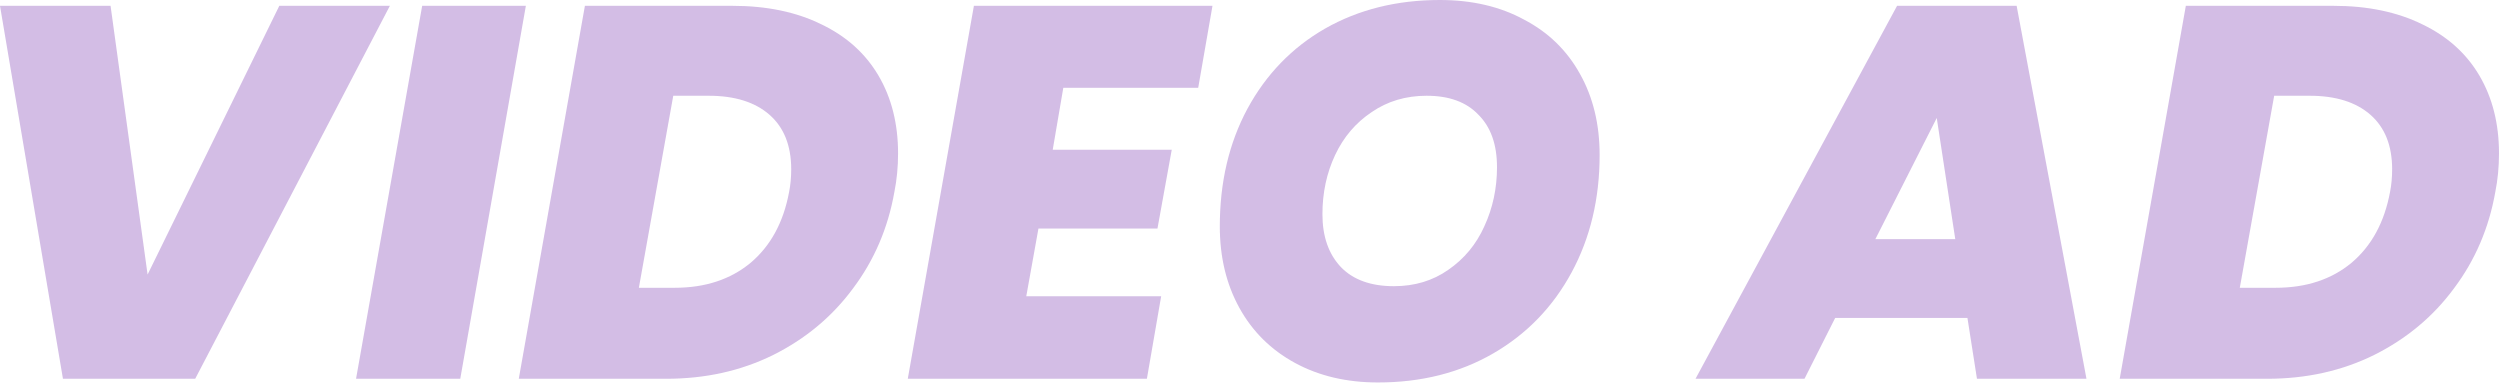 <svg width="1276" height="196" viewBox="0 0 1276 196" fill="none" xmlns="http://www.w3.org/2000/svg">
<g opacity="0.3">
<path d="M56.43 2.97L75.33 140.13L142.56 2.97H198.99L99.63 193.32H32.13L0 2.97H56.43Z" fill="#6B21A8"/>
<path d="M268.399 2.97L234.919 193.32H181.729L215.479 2.97H268.399Z" fill="#6B21A8"/>
<path d="M373.866 2.97C391.326 2.97 406.446 6.12 419.226 12.42C432.006 18.54 441.726 27.27 448.386 38.61C455.046 49.95 458.376 63.18 458.376 78.3C458.376 85.14 457.746 91.71 456.486 98.01C453.246 116.37 446.226 132.75 435.426 147.15C424.806 161.55 411.216 172.89 394.656 181.17C378.276 189.27 360.096 193.32 340.116 193.32H264.786L298.536 2.97H373.866ZM344.436 146.88C359.916 146.88 372.786 142.65 383.046 134.19C393.306 125.55 399.876 113.49 402.756 98.01C403.476 94.41 403.836 90.54 403.836 86.4C403.836 74.34 400.146 65.07 392.766 58.59C385.386 52.11 375.036 48.87 361.716 48.87H343.626L326.076 146.88H344.436Z" fill="#6B21A8"/>
<path d="M542.711 44.82L537.311 76.41H598.061L590.771 116.64H530.021L523.811 151.2H592.661L585.371 193.32H463.331L497.081 2.97H618.851L611.561 44.82H542.711Z" fill="#6B21A8"/>
<path d="M703.32 195.21C687.3 195.21 673.17 191.88 660.93 185.22C648.69 178.56 639.24 169.2 632.58 157.14C625.92 145.08 622.59 131.22 622.59 115.56C622.59 93.06 627.271 73.08 636.63 55.62C646.17 37.98 659.401 24.3 676.32 14.58C693.42 4.86 712.95 0 734.91 0C751.29 0 765.6 3.33 777.84 9.99C790.26 16.47 799.801 25.74 806.461 37.8C813.12 49.68 816.451 63.45 816.451 79.11C816.451 101.43 811.68 121.41 802.14 139.05C792.6 156.69 779.281 170.46 762.18 180.36C745.081 190.26 725.461 195.21 703.32 195.21ZM711.42 146.07C722.04 146.07 731.31 143.28 739.23 137.7C747.33 132.12 753.45 124.74 757.59 115.56C761.91 106.2 764.07 96.12 764.07 85.32C764.07 73.8 760.92 64.89 754.62 58.59C748.5 52.11 739.68 48.87 728.16 48.87C717.54 48.87 708.18 51.66 700.08 57.24C691.98 62.64 685.771 69.93 681.451 79.11C677.13 88.29 674.97 98.37 674.97 109.35C674.97 120.69 678.12 129.69 684.42 136.35C690.72 142.83 699.72 146.07 711.42 146.07Z" fill="#6B21A8"/>
<path d="M1004.18 162.27H936.676L921.016 193.32H865.396L968.266 2.97H1029.29L1064.93 193.32H1009.04L1004.18 162.27ZM997.966 122.04L988.516 60.21L957.196 122.04H997.966Z" fill="#6B21A8"/>
<path d="M1190.98 2.97C1208.44 2.97 1223.56 6.12 1236.34 12.42C1249.12 18.54 1258.84 27.27 1265.5 38.61C1272.16 49.95 1275.49 63.18 1275.49 78.3C1275.49 85.14 1274.86 91.71 1273.6 98.01C1270.36 116.37 1263.34 132.75 1252.54 147.15C1241.92 161.55 1228.33 172.89 1211.77 181.17C1195.39 189.27 1177.21 193.32 1157.23 193.32H1081.9L1115.65 2.97H1190.98ZM1161.55 146.88C1177.03 146.88 1189.9 142.65 1200.16 134.19C1210.42 125.55 1216.99 113.49 1219.87 98.01C1220.59 94.41 1220.95 90.54 1220.95 86.4C1220.95 74.34 1217.26 65.07 1209.88 58.59C1202.5 52.11 1192.15 48.87 1178.83 48.87H1160.74L1143.19 146.88H1161.55Z" fill="#6B21A8"/>
</g>
</svg>
